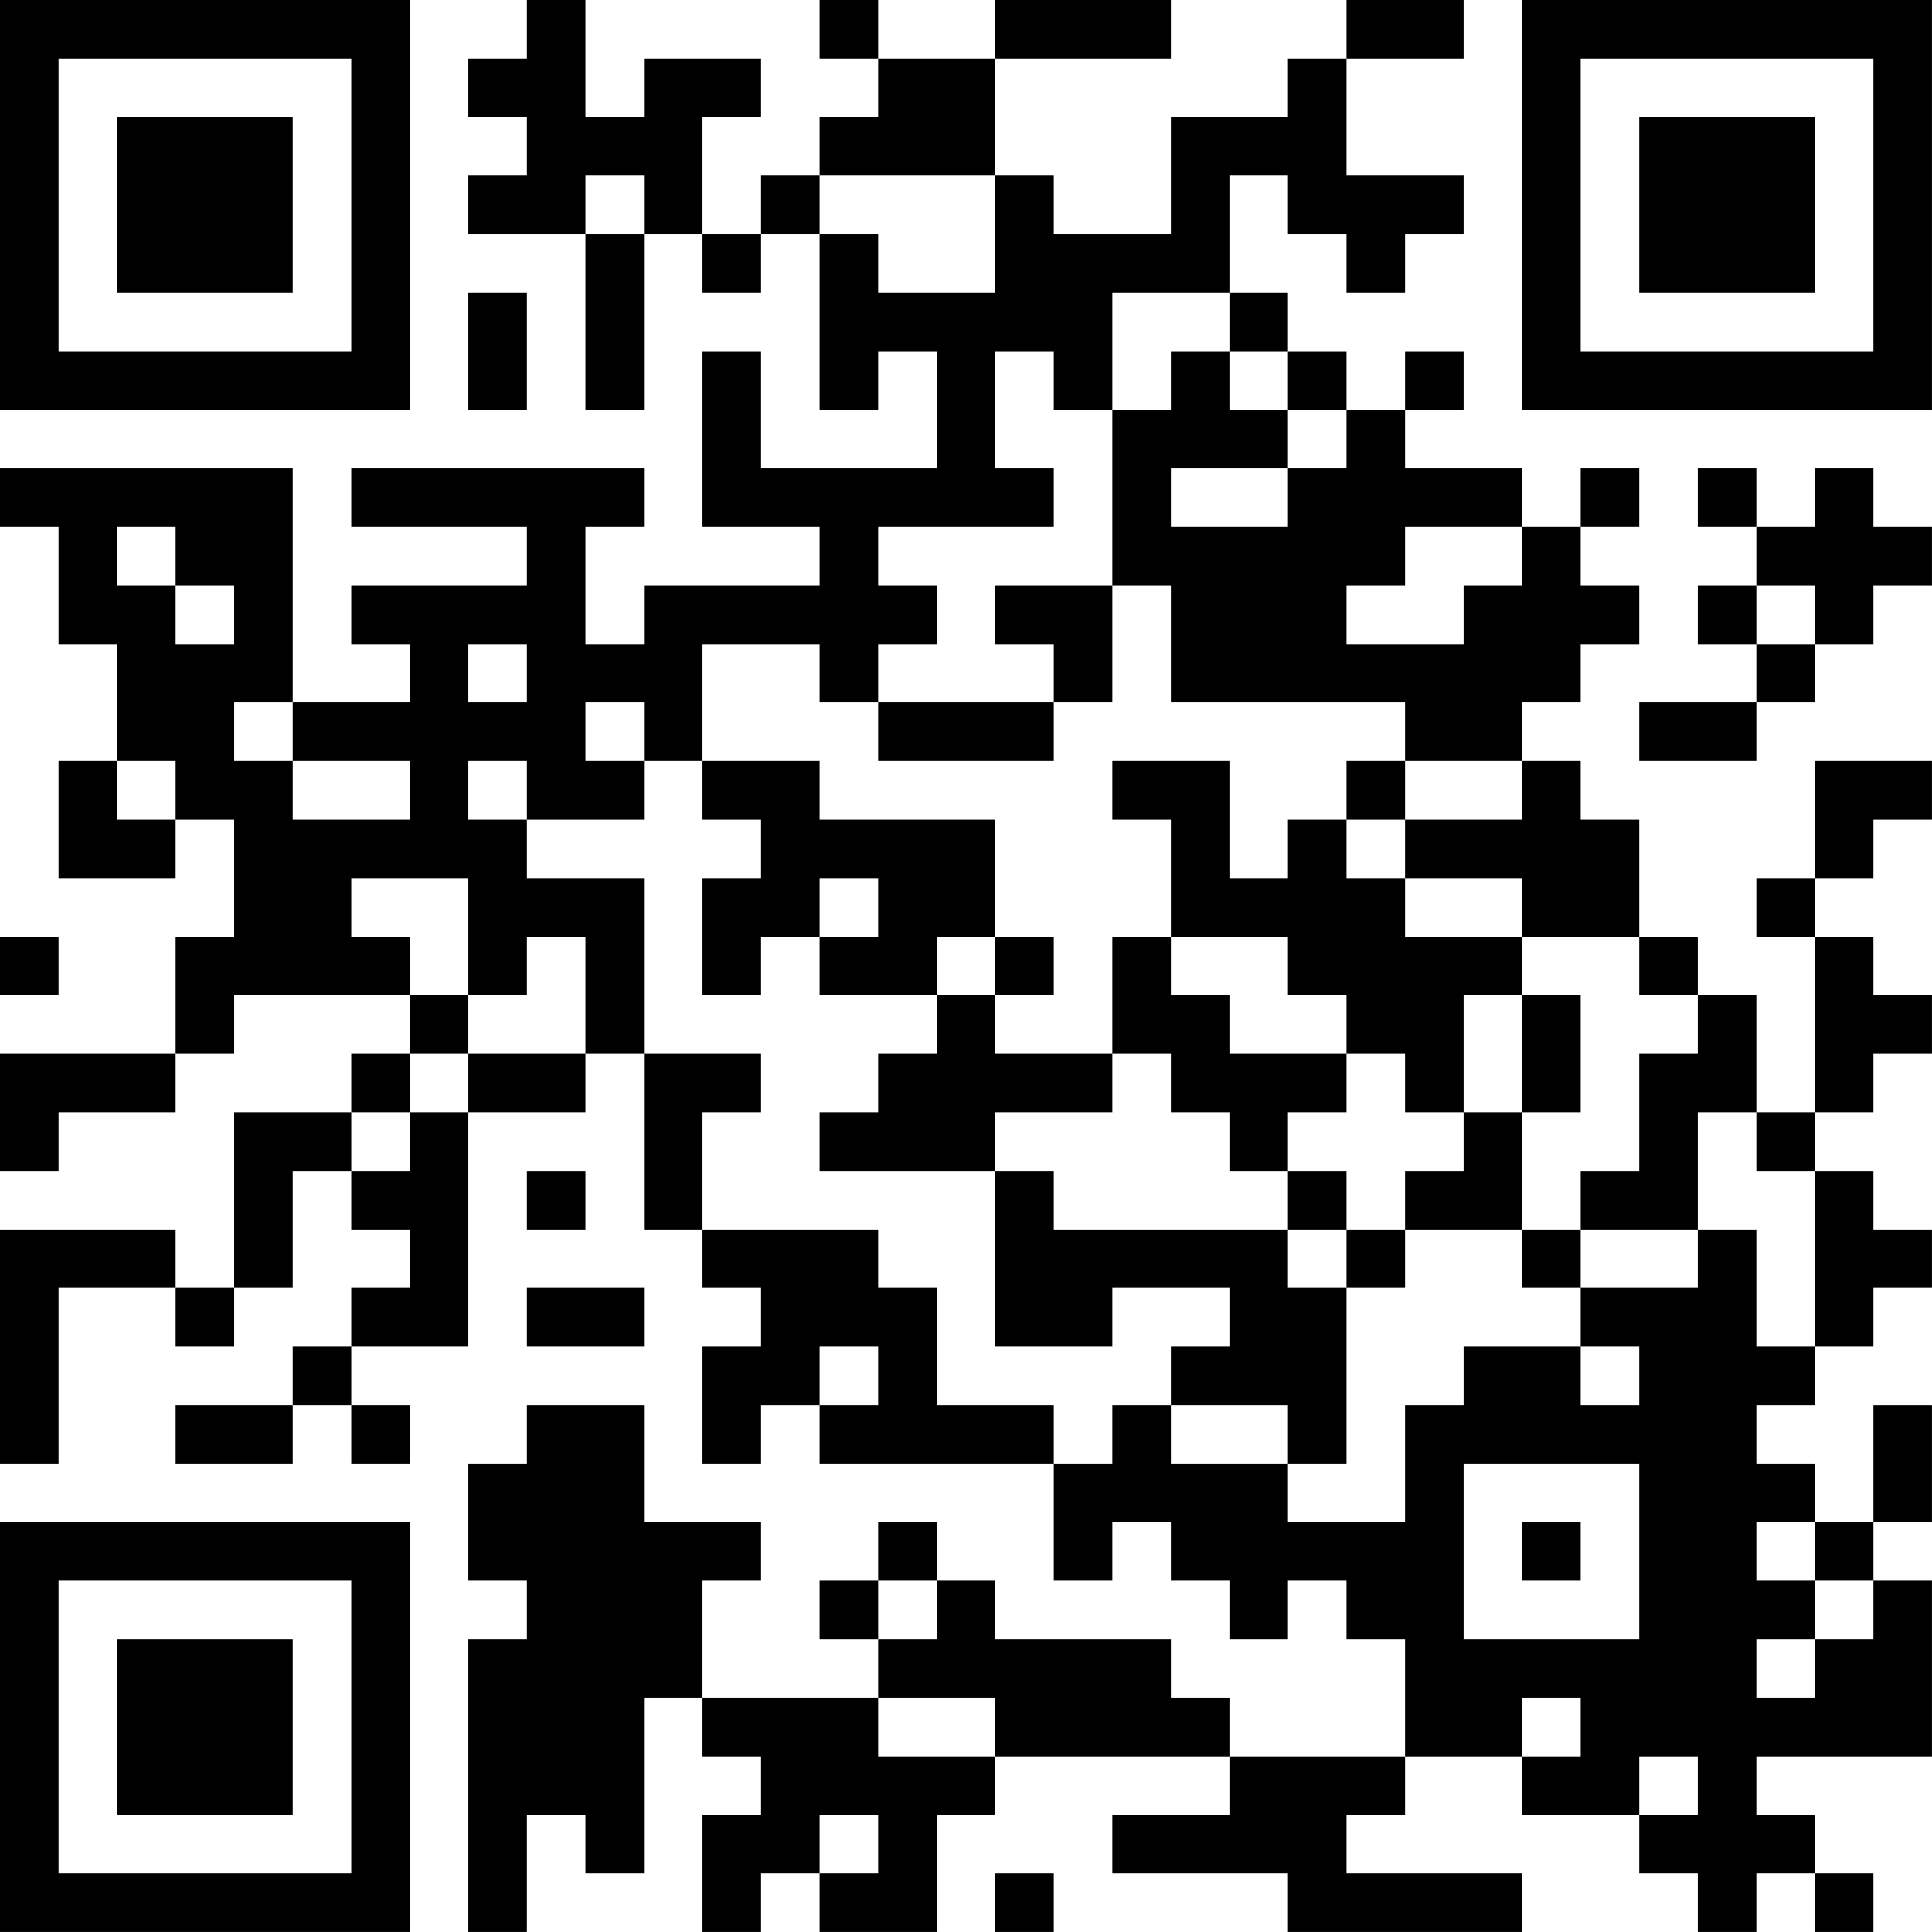 <?xml version="1.0" encoding="UTF-8"?>
<svg xmlns="http://www.w3.org/2000/svg" version="1.1" width="400" height="400" viewBox="0 0 400 400"><rect x="0" y="0" width="400" height="400" fill="#ffffff"/><g transform="scale(12.121)"><g transform="translate(0,0)"><path fill-rule="evenodd" d="M9 0L9 1L8 1L8 2L9 2L9 3L8 3L8 4L10 4L10 7L11 7L11 4L12 4L12 5L13 5L13 4L14 4L14 7L15 7L15 6L16 6L16 8L13 8L13 6L12 6L12 9L14 9L14 10L11 10L11 11L10 11L10 9L11 9L11 8L6 8L6 9L9 9L9 10L6 10L6 11L7 11L7 12L5 12L5 8L0 8L0 9L1 9L1 11L2 11L2 13L1 13L1 15L3 15L3 14L4 14L4 16L3 16L3 18L0 18L0 20L1 20L1 19L3 19L3 18L4 18L4 17L7 17L7 18L6 18L6 19L4 19L4 22L3 22L3 21L0 21L0 25L1 25L1 22L3 22L3 23L4 23L4 22L5 22L5 20L6 20L6 21L7 21L7 22L6 22L6 23L5 23L5 24L3 24L3 25L5 25L5 24L6 24L6 25L7 25L7 24L6 24L6 23L8 23L8 19L10 19L10 18L11 18L11 21L12 21L12 22L13 22L13 23L12 23L12 25L13 25L13 24L14 24L14 25L18 25L18 27L19 27L19 26L20 26L20 27L21 27L21 28L22 28L22 27L23 27L23 28L24 28L24 30L21 30L21 29L20 29L20 28L17 28L17 27L16 27L16 26L15 26L15 27L14 27L14 28L15 28L15 29L12 29L12 27L13 27L13 26L11 26L11 24L9 24L9 25L8 25L8 27L9 27L9 28L8 28L8 33L9 33L9 31L10 31L10 32L11 32L11 29L12 29L12 30L13 30L13 31L12 31L12 33L13 33L13 32L14 32L14 33L16 33L16 31L17 31L17 30L21 30L21 31L19 31L19 32L22 32L22 33L26 33L26 32L23 32L23 31L24 31L24 30L26 30L26 31L28 31L28 32L29 32L29 33L30 33L30 32L31 32L31 33L32 33L32 32L31 32L31 31L30 31L30 30L33 30L33 27L32 27L32 26L33 26L33 24L32 24L32 26L31 26L31 25L30 25L30 24L31 24L31 23L32 23L32 22L33 22L33 21L32 21L32 20L31 20L31 19L32 19L32 18L33 18L33 17L32 17L32 16L31 16L31 15L32 15L32 14L33 14L33 13L31 13L31 15L30 15L30 16L31 16L31 19L30 19L30 17L29 17L29 16L28 16L28 14L27 14L27 13L26 13L26 12L27 12L27 11L28 11L28 10L27 10L27 9L28 9L28 8L27 8L27 9L26 9L26 8L24 8L24 7L25 7L25 6L24 6L24 7L23 7L23 6L22 6L22 5L21 5L21 3L22 3L22 4L23 4L23 5L24 5L24 4L25 4L25 3L23 3L23 1L25 1L25 0L23 0L23 1L22 1L22 2L20 2L20 4L18 4L18 3L17 3L17 1L20 1L20 0L17 0L17 1L15 1L15 0L14 0L14 1L15 1L15 2L14 2L14 3L13 3L13 4L12 4L12 2L13 2L13 1L11 1L11 2L10 2L10 0ZM10 3L10 4L11 4L11 3ZM14 3L14 4L15 4L15 5L17 5L17 3ZM8 5L8 7L9 7L9 5ZM19 5L19 7L18 7L18 6L17 6L17 8L18 8L18 9L15 9L15 10L16 10L16 11L15 11L15 12L14 12L14 11L12 11L12 13L11 13L11 12L10 12L10 13L11 13L11 14L9 14L9 13L8 13L8 14L9 14L9 15L11 15L11 18L13 18L13 19L12 19L12 21L15 21L15 22L16 22L16 24L18 24L18 25L19 25L19 24L20 24L20 25L22 25L22 26L24 26L24 24L25 24L25 23L27 23L27 24L28 24L28 23L27 23L27 22L29 22L29 21L30 21L30 23L31 23L31 20L30 20L30 19L29 19L29 21L27 21L27 20L28 20L28 18L29 18L29 17L28 17L28 16L26 16L26 15L24 15L24 14L26 14L26 13L24 13L24 12L20 12L20 10L19 10L19 7L20 7L20 6L21 6L21 7L22 7L22 8L20 8L20 9L22 9L22 8L23 8L23 7L22 7L22 6L21 6L21 5ZM29 8L29 9L30 9L30 10L29 10L29 11L30 11L30 12L28 12L28 13L30 13L30 12L31 12L31 11L32 11L32 10L33 10L33 9L32 9L32 8L31 8L31 9L30 9L30 8ZM2 9L2 10L3 10L3 11L4 11L4 10L3 10L3 9ZM24 9L24 10L23 10L23 11L25 11L25 10L26 10L26 9ZM17 10L17 11L18 11L18 12L15 12L15 13L18 13L18 12L19 12L19 10ZM30 10L30 11L31 11L31 10ZM8 11L8 12L9 12L9 11ZM4 12L4 13L5 13L5 14L7 14L7 13L5 13L5 12ZM2 13L2 14L3 14L3 13ZM12 13L12 14L13 14L13 15L12 15L12 17L13 17L13 16L14 16L14 17L16 17L16 18L15 18L15 19L14 19L14 20L17 20L17 23L19 23L19 22L21 22L21 23L20 23L20 24L22 24L22 25L23 25L23 22L24 22L24 21L26 21L26 22L27 22L27 21L26 21L26 19L27 19L27 17L26 17L26 16L24 16L24 15L23 15L23 14L24 14L24 13L23 13L23 14L22 14L22 15L21 15L21 13L19 13L19 14L20 14L20 16L19 16L19 18L17 18L17 17L18 17L18 16L17 16L17 14L14 14L14 13ZM6 15L6 16L7 16L7 17L8 17L8 18L7 18L7 19L6 19L6 20L7 20L7 19L8 19L8 18L10 18L10 16L9 16L9 17L8 17L8 15ZM14 15L14 16L15 16L15 15ZM0 16L0 17L1 17L1 16ZM16 16L16 17L17 17L17 16ZM20 16L20 17L21 17L21 18L23 18L23 19L22 19L22 20L21 20L21 19L20 19L20 18L19 18L19 19L17 19L17 20L18 20L18 21L22 21L22 22L23 22L23 21L24 21L24 20L25 20L25 19L26 19L26 17L25 17L25 19L24 19L24 18L23 18L23 17L22 17L22 16ZM9 20L9 21L10 21L10 20ZM22 20L22 21L23 21L23 20ZM9 22L9 23L11 23L11 22ZM14 23L14 24L15 24L15 23ZM25 25L25 28L28 28L28 25ZM26 26L26 27L27 27L27 26ZM30 26L30 27L31 27L31 28L30 28L30 29L31 29L31 28L32 28L32 27L31 27L31 26ZM15 27L15 28L16 28L16 27ZM15 29L15 30L17 30L17 29ZM26 29L26 30L27 30L27 29ZM28 30L28 31L29 31L29 30ZM14 31L14 32L15 32L15 31ZM17 32L17 33L18 33L18 32ZM0 0L0 7L7 7L7 0ZM1 1L1 6L6 6L6 1ZM2 2L2 5L5 5L5 2ZM26 0L26 7L33 7L33 0ZM27 1L27 6L32 6L32 1ZM28 2L28 5L31 5L31 2ZM0 26L0 33L7 33L7 26ZM1 27L1 32L6 32L6 27ZM2 28L2 31L5 31L5 28Z" fill="#000000"/></g></g></svg>
